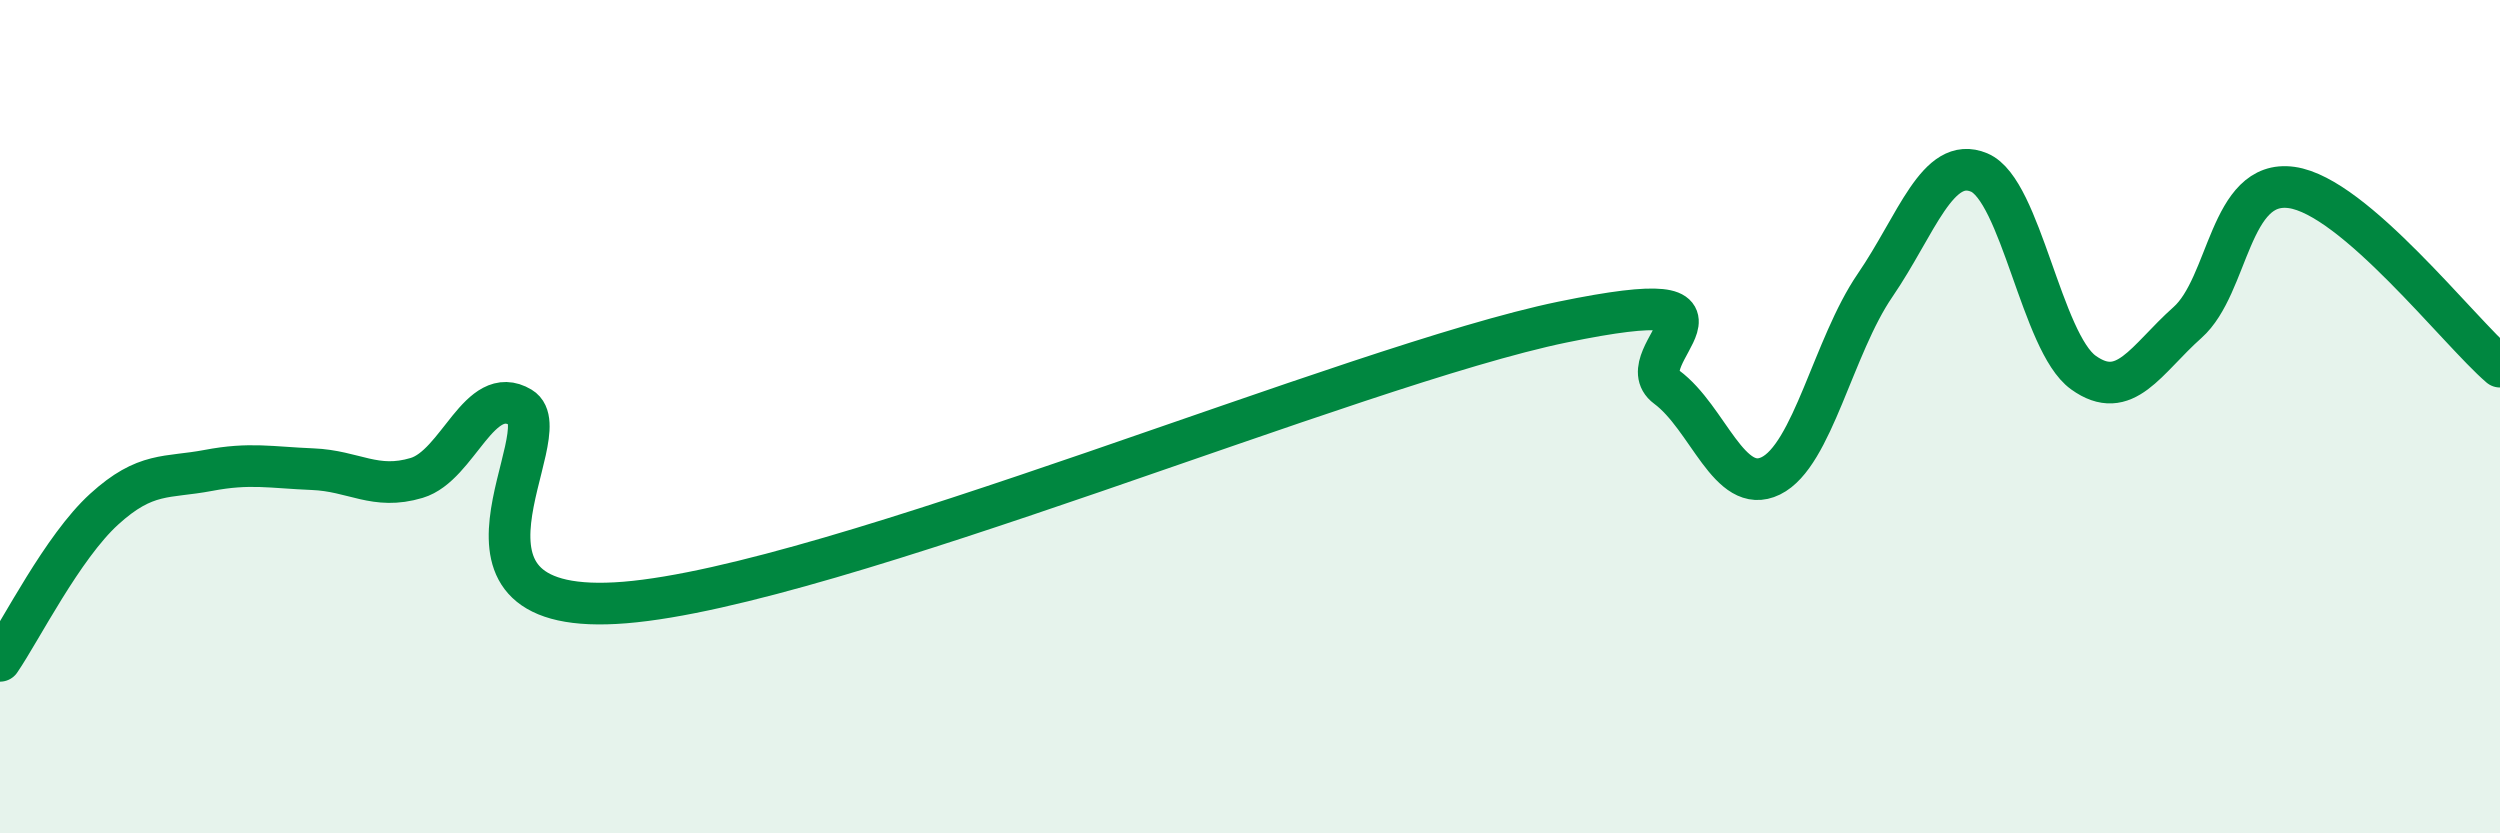 
    <svg width="60" height="20" viewBox="0 0 60 20" xmlns="http://www.w3.org/2000/svg">
      <path
        d="M 0,15.86 C 0.5,15.13 1.5,13.13 2.5,12.22 C 3.5,11.31 4,11.48 5,11.29 C 6,11.1 6.5,11.22 7.5,11.26 C 8.5,11.3 9,11.77 10,11.47 C 11,11.17 11.5,9.18 12.5,9.78 C 13.5,10.38 10,14.87 15,14.46 C 20,14.05 32.5,8.76 37.5,7.73 C 42.5,6.7 39,8.55 40,9.29 C 41,10.03 41.5,11.91 42.5,11.42 C 43.5,10.93 44,8.31 45,6.85 C 46,5.39 46.5,3.72 47.5,4.14 C 48.5,4.56 49,8.22 50,8.94 C 51,9.66 51.5,8.63 52.5,7.74 C 53.5,6.85 53.5,4.29 55,4.5 C 56.5,4.71 59,7.94 60,8.8L60 20L0 20Z"
        fill="#008740"
        opacity="0.1"
        stroke-linecap="round"
        stroke-linejoin="round"
      />
      <path
        d="M 0,15.86 C 0.5,15.13 1.5,13.13 2.5,12.22 C 3.5,11.31 4,11.48 5,11.29 C 6,11.1 6.5,11.22 7.5,11.26 C 8.5,11.3 9,11.77 10,11.47 C 11,11.17 11.5,9.18 12.5,9.78 C 13.5,10.38 10,14.87 15,14.46 C 20,14.05 32.5,8.76 37.5,7.73 C 42.5,6.7 39,8.55 40,9.29 C 41,10.03 41.5,11.91 42.5,11.42 C 43.5,10.93 44,8.31 45,6.85 C 46,5.39 46.5,3.72 47.5,4.14 C 48.5,4.56 49,8.22 50,8.94 C 51,9.66 51.5,8.63 52.5,7.74 C 53.5,6.85 53.5,4.29 55,4.5 C 56.5,4.71 59,7.94 60,8.8"
        stroke="#008740"
        stroke-width="1"
        fill="none"
        stroke-linecap="round"
        stroke-linejoin="round"
      />
    </svg>
  